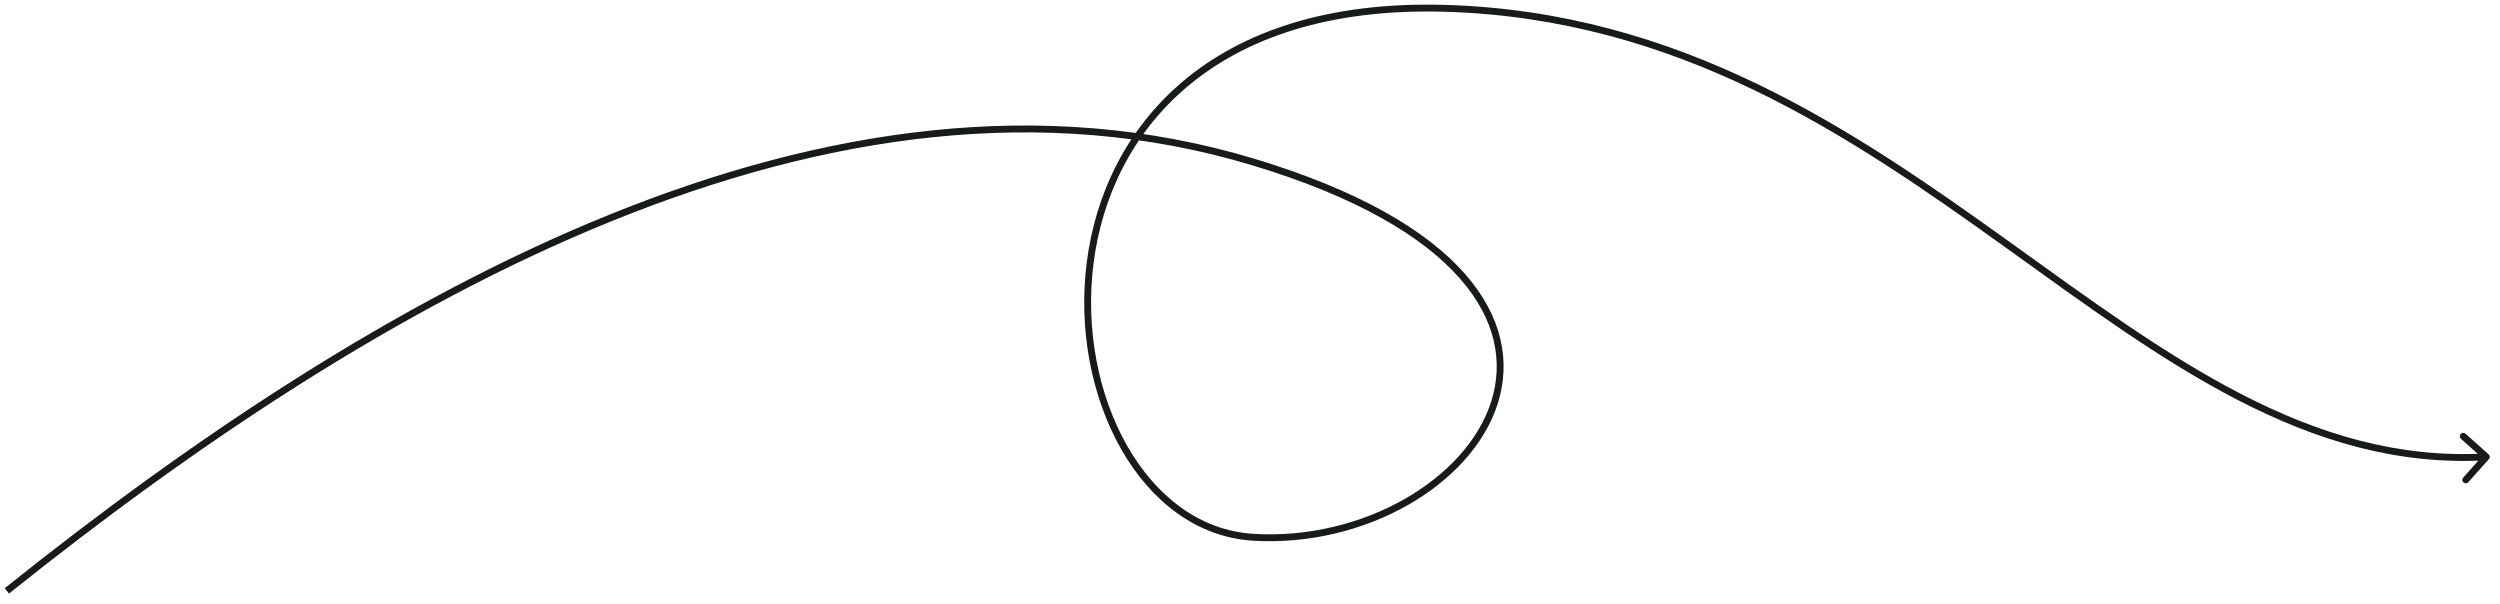 <?xml version="1.0" encoding="UTF-8"?> <svg xmlns="http://www.w3.org/2000/svg" width="364" height="88" viewBox="0 0 364 88" fill="none"><path d="M362.38 66.852C362.564 66.646 362.546 66.33 362.34 66.146L358.983 63.149C358.777 62.965 358.461 62.983 358.277 63.189C358.093 63.395 358.111 63.711 358.317 63.895L361.301 66.559L358.637 69.543C358.453 69.748 358.471 70.064 358.677 70.248C358.883 70.432 359.199 70.415 359.383 70.209L362.38 66.852ZM1.312 86.423C28.126 64.972 58.086 44.759 89 32.223C119.914 19.687 151.745 14.841 182.335 24.067L182.624 23.109C151.744 13.796 119.668 18.707 88.625 31.296C57.583 43.884 27.537 64.163 0.688 85.642L1.312 86.423ZM182.335 24.067C197.657 28.688 207.253 34.505 212.564 40.55C217.856 46.575 218.899 52.829 217.127 58.441C215.346 64.081 210.695 69.145 204.46 72.685C198.23 76.221 190.459 78.21 182.509 77.728L182.449 78.726C190.598 79.22 198.561 77.183 204.954 73.555C211.341 69.929 216.203 64.688 218.081 58.742C219.968 52.767 218.816 46.154 213.315 39.891C207.831 33.648 198.035 27.757 182.624 23.109L182.335 24.067ZM182.509 77.728C174.677 77.253 168.256 72.213 164.08 64.849C159.904 57.484 158.008 47.845 159.222 38.318C160.436 28.797 164.752 19.413 172.972 12.529C181.189 5.647 193.353 1.224 210.332 1.71L210.36 0.71C193.19 0.219 180.771 4.692 172.33 11.763C163.89 18.831 159.471 28.458 158.23 38.192C156.991 47.919 158.921 57.778 163.21 65.342C167.5 72.906 174.183 78.225 182.449 78.726L182.509 77.728ZM210.332 1.71C244.313 2.68 269.189 19.649 292.105 36.1C314.971 52.515 335.967 68.493 362.035 67.018L361.979 66.02C336.335 67.471 315.65 51.771 292.688 35.288C269.777 18.84 244.678 1.69 210.36 0.71L210.332 1.71Z" fill="#171B1C"></path></svg> 